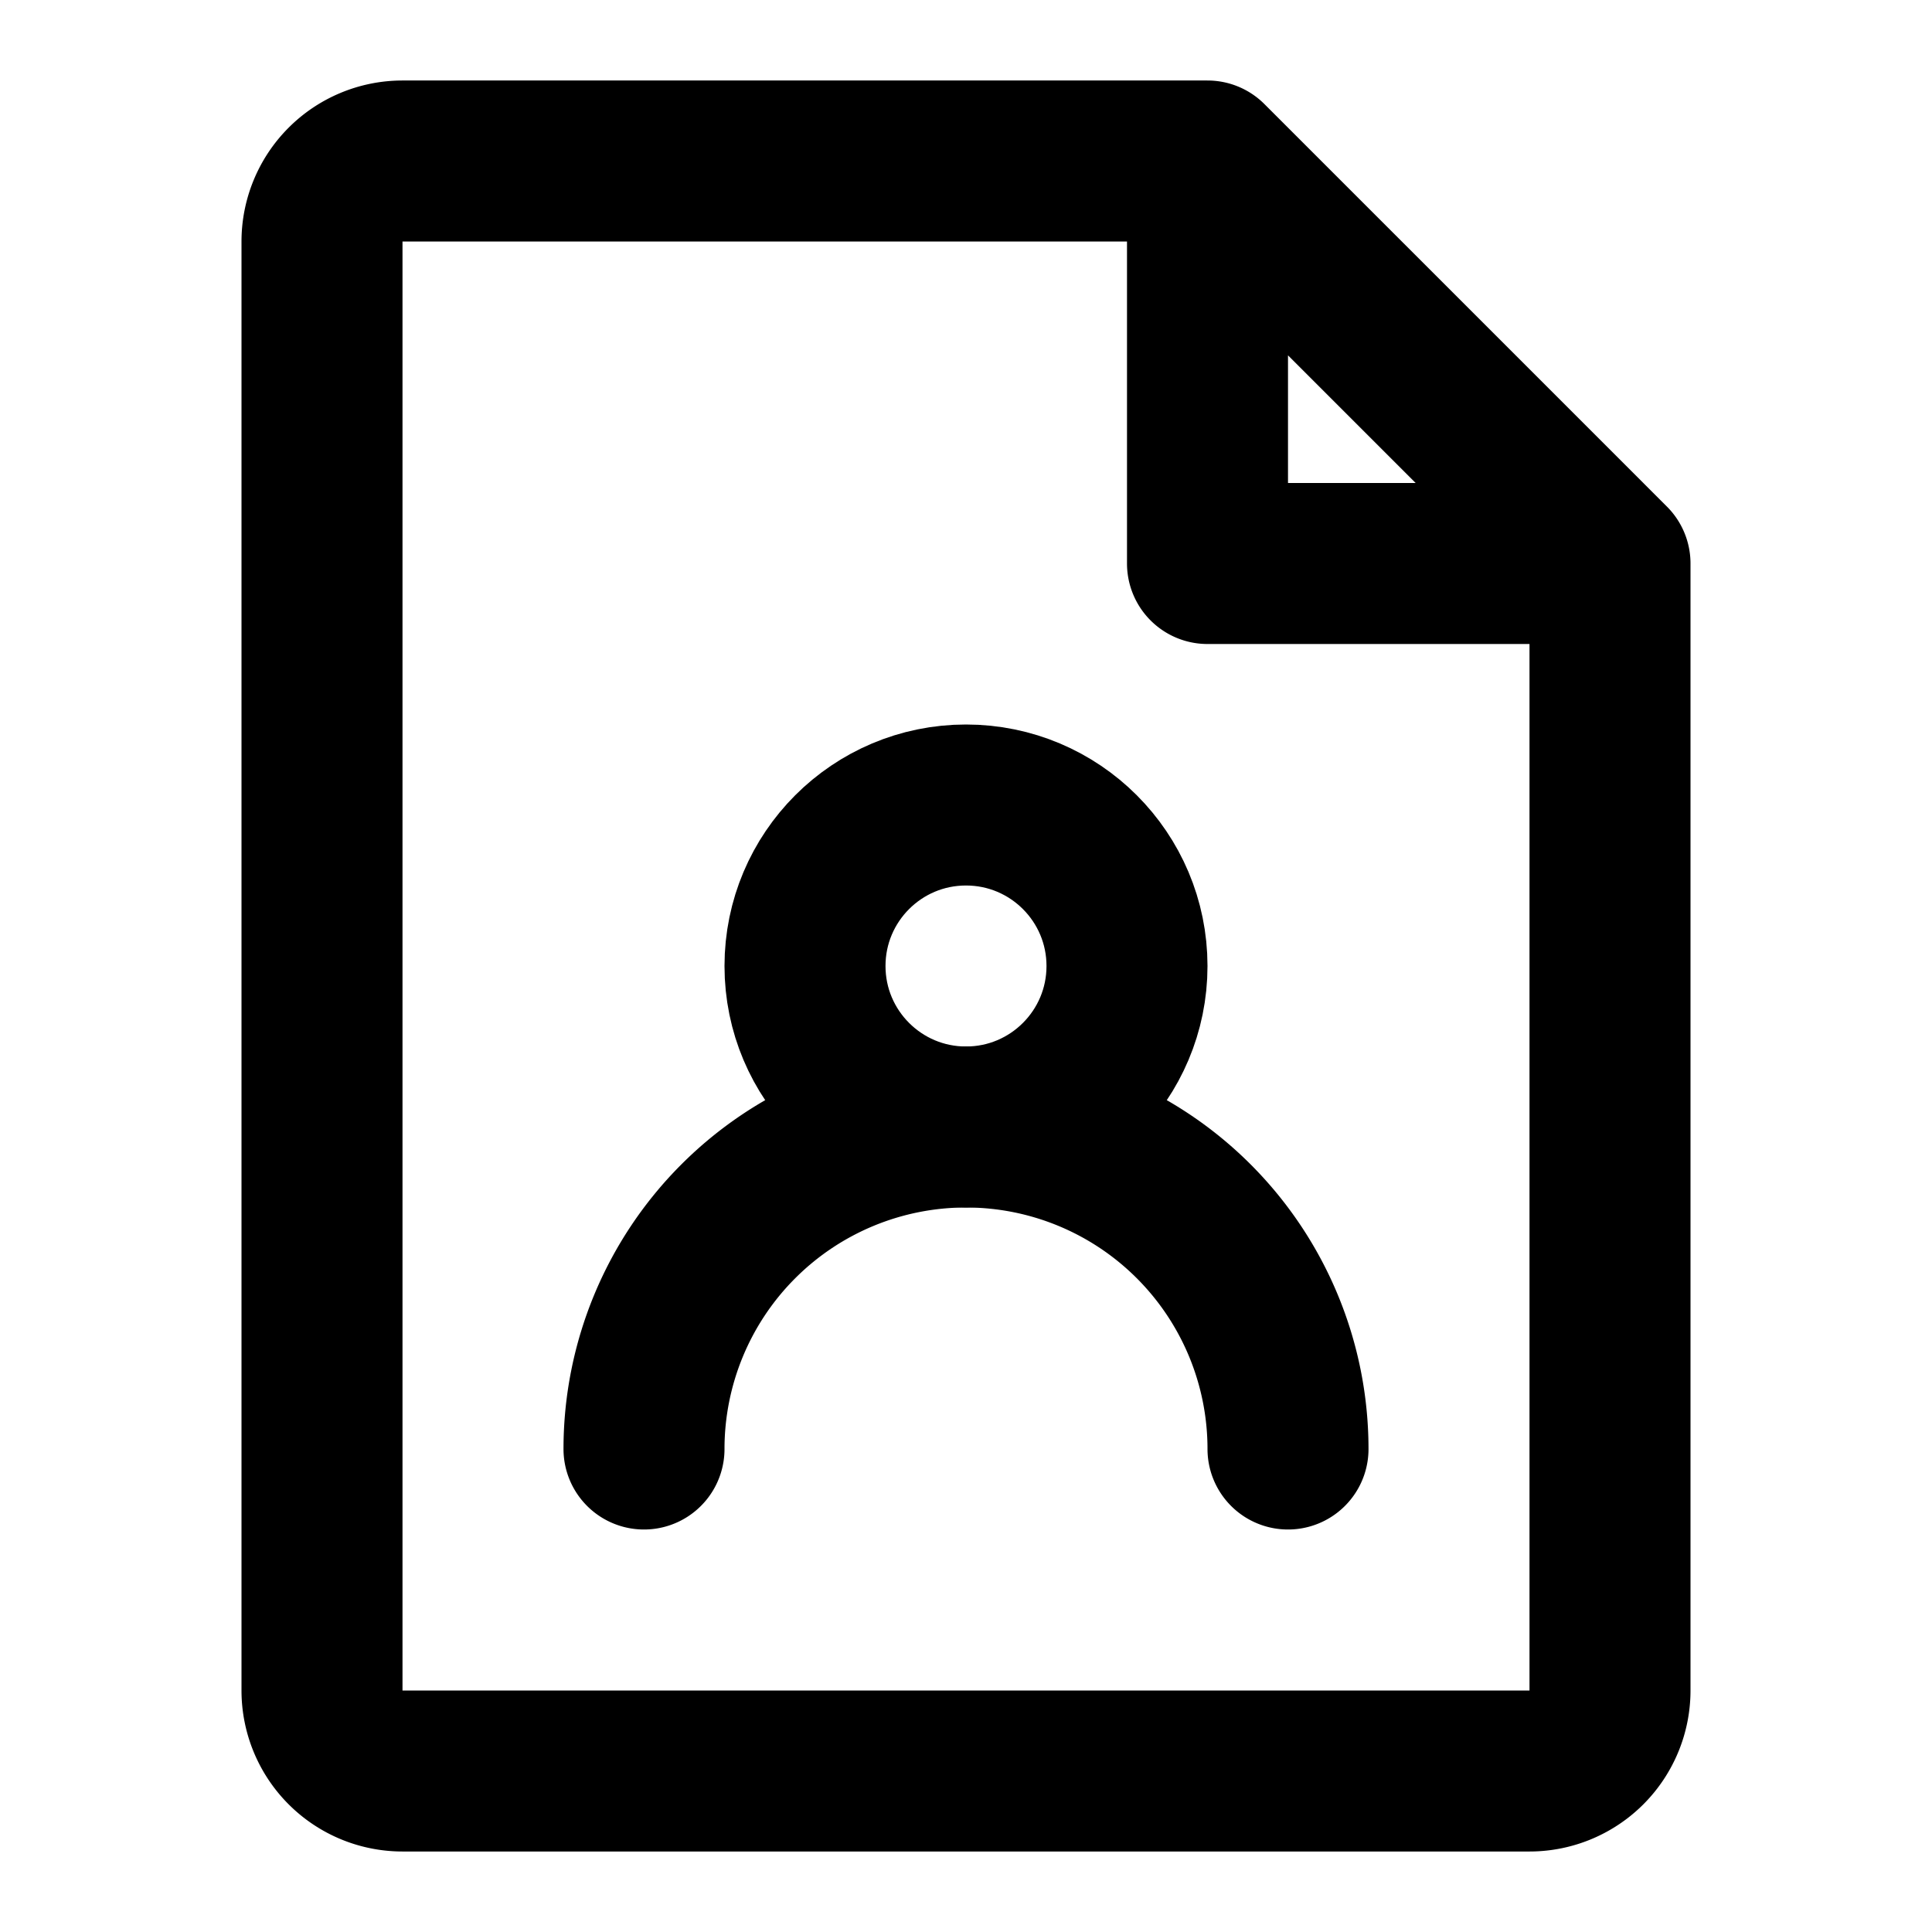 <svg xmlns="http://www.w3.org/2000/svg" width="512" height="512" viewBox="0 0 48 48"><g fill="none" stroke="currentColor" stroke-linecap="round" stroke-linejoin="round" stroke-width="4"><path d="M10 44h28a2 2 0 0 0 2-2V14H30V4H10a2 2 0 0 0-2 2v36a2 2 0 0 0 2 2ZM30 4l10 10"/><circle cx="24" cy="24" r="4"/><path d="M32 36a8 8 0 1 0-16 0"/></g></svg>